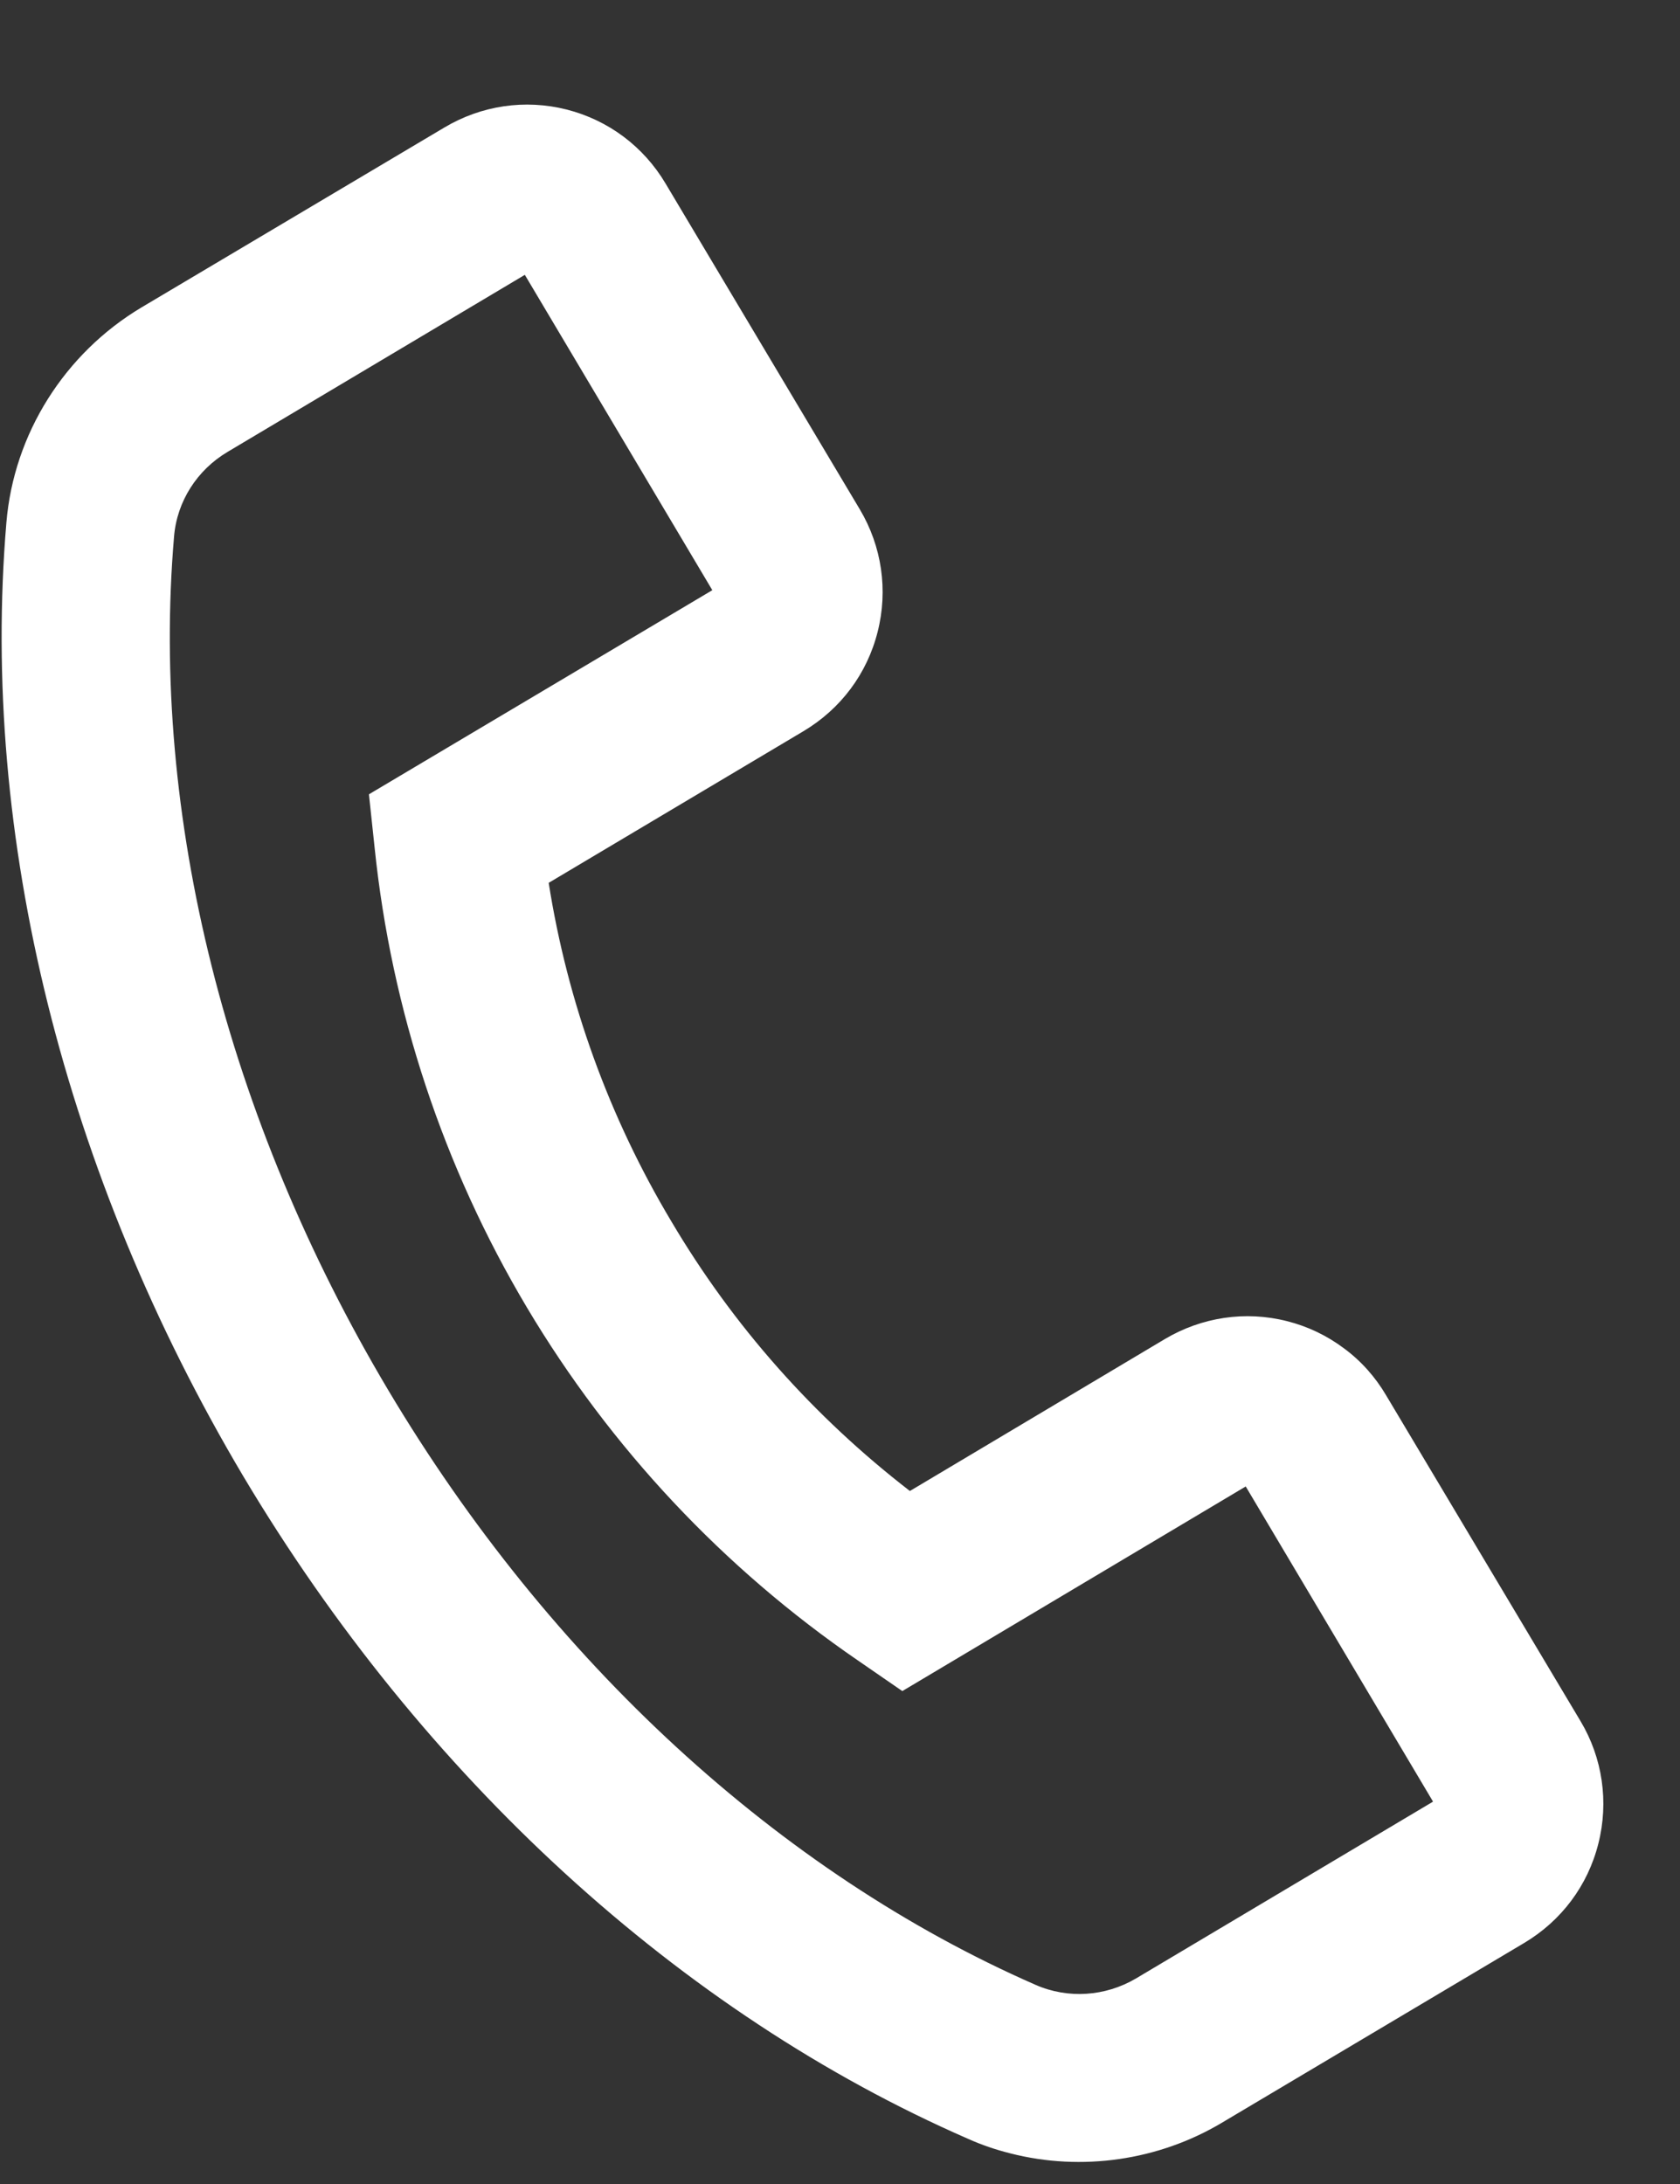 <svg width="10" height="13" viewBox="0 0 10 13" fill="none" xmlns="http://www.w3.org/2000/svg">
<rect x="0" y="0" width="10" height="13" fill="#333333" stroke="none"/>
<path d="M0.842 1.83L2.645 0.759C2.865 0.628 3.124 0.589 3.373 0.652C3.621 0.715 3.831 0.872 3.962 1.093L5.118 3.032C5.249 3.252 5.287 3.513 5.224 3.761C5.161 4.011 5.004 4.22 4.783 4.352L3.266 5.255C3.378 5.967 3.626 6.651 3.996 7.27C4.365 7.894 4.844 8.433 5.416 8.875L6.933 7.971C7.153 7.84 7.413 7.801 7.661 7.864C7.784 7.895 7.899 7.95 8 8.026C8.102 8.101 8.187 8.197 8.251 8.306L9.408 10.245C9.539 10.464 9.577 10.726 9.514 10.974C9.451 11.224 9.294 11.433 9.073 11.565L7.272 12.636C6.896 12.86 6.439 12.926 6.015 12.818C5.928 12.796 5.844 12.768 5.762 12.731C4.049 11.983 2.517 10.581 1.448 8.787C0.381 6.99 -0.119 4.975 0.038 3.111C0.082 2.582 0.385 2.103 0.842 1.83ZM1.036 3.194C0.895 4.852 1.348 6.656 2.31 8.273C3.272 9.889 4.641 11.148 6.165 11.815C6.357 11.899 6.579 11.884 6.761 11.777L8.53 10.724L7.415 8.848L5.386 10.057L5.371 10.066L5.107 9.884C4.305 9.334 3.633 8.617 3.136 7.782C2.639 6.947 2.33 6.013 2.23 5.047L2.196 4.728L4.24 3.513L3.124 1.636L1.356 2.689C1.173 2.797 1.053 2.985 1.036 3.194Z" fill="white"/>
</svg>
